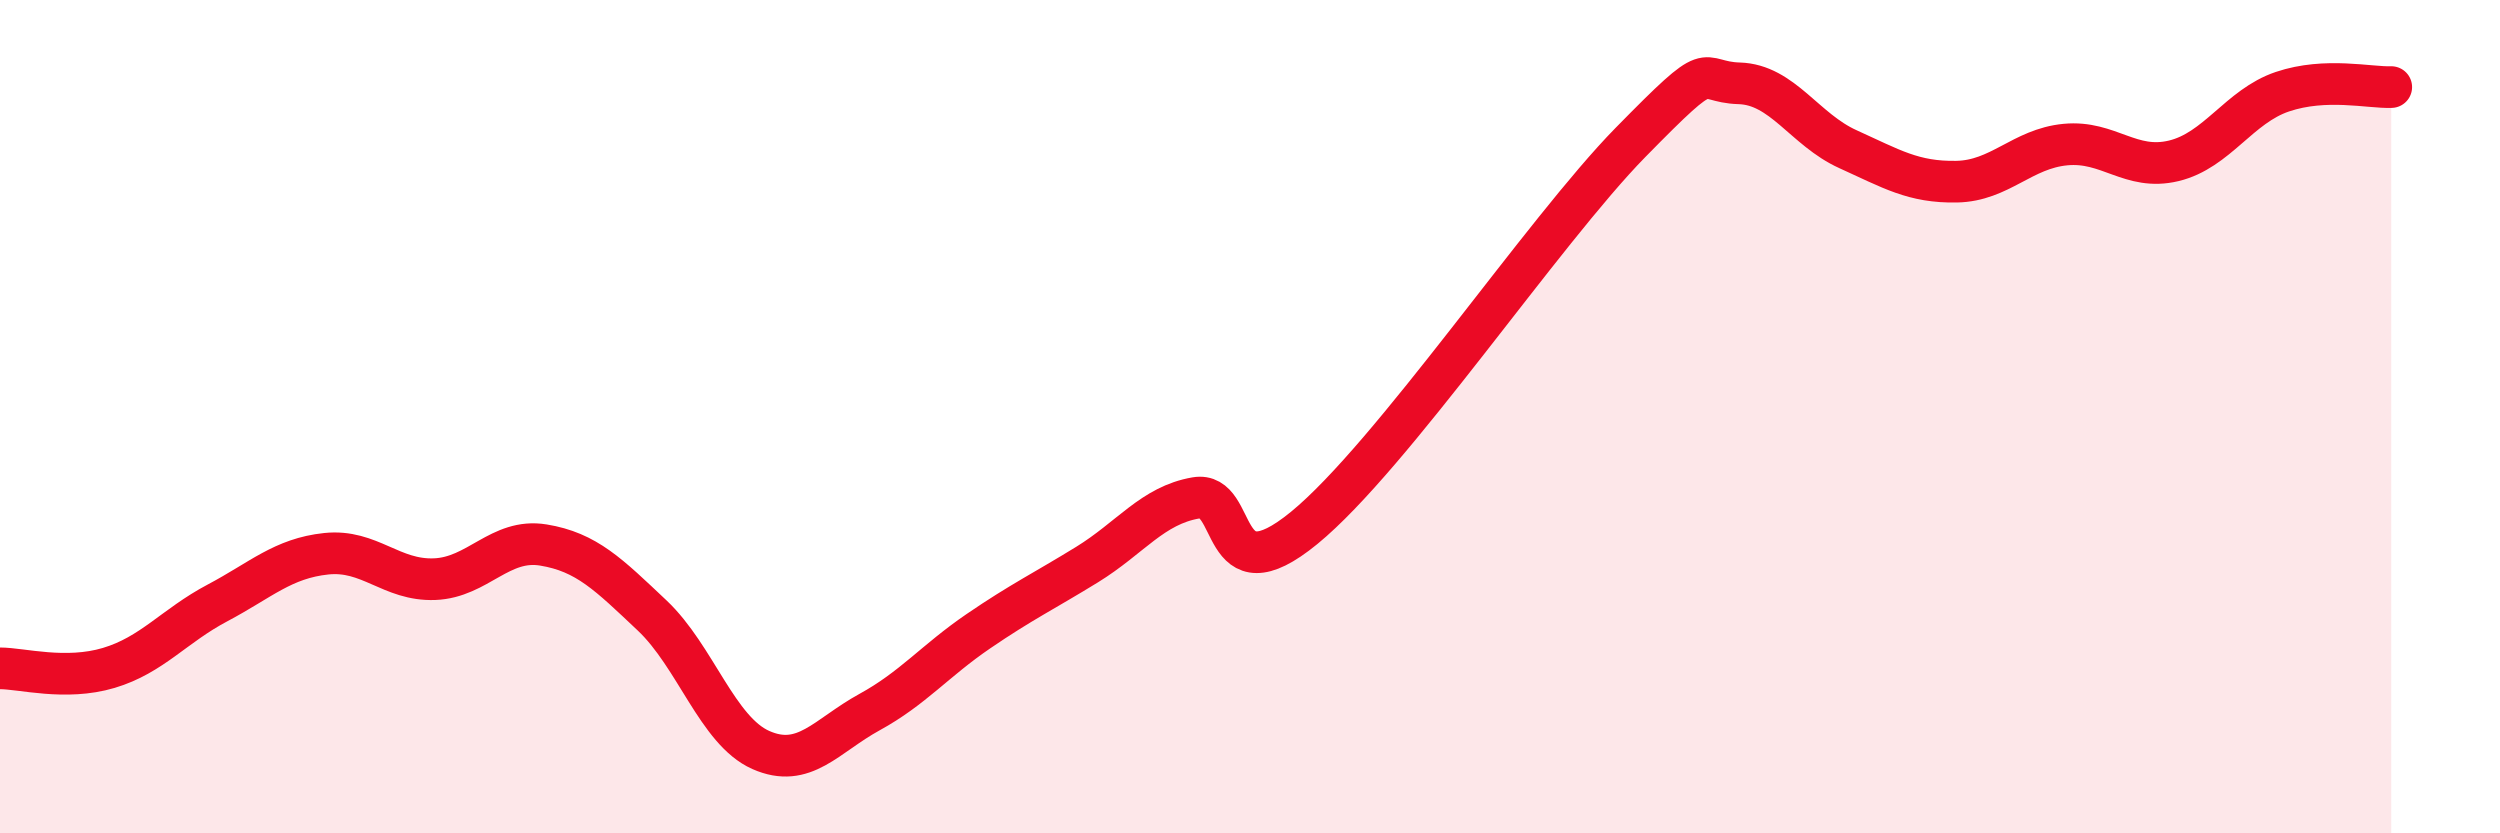 
    <svg width="60" height="20" viewBox="0 0 60 20" xmlns="http://www.w3.org/2000/svg">
      <path
        d="M 0,16.04 C 0.52,16.04 1.57,16.34 2.61,16.03 C 3.65,15.72 4.18,15.02 5.22,14.47 C 6.26,13.92 6.79,13.4 7.83,13.29 C 8.87,13.18 9.39,13.94 10.43,13.9 C 11.47,13.86 12,12.91 13.04,13.08 C 14.08,13.25 14.61,13.79 15.65,14.77 C 16.69,15.75 17.22,17.54 18.26,18 C 19.3,18.46 19.83,17.66 20.87,17.09 C 21.91,16.52 22.44,15.86 23.48,15.15 C 24.52,14.44 25.05,14.19 26.09,13.55 C 27.13,12.91 27.66,12.13 28.7,11.95 C 29.74,11.77 29.21,14.38 31.3,12.67 C 33.39,10.96 37.04,5.55 39.13,3.42 C 41.22,1.29 40.7,1.97 41.74,2 C 42.78,2.03 43.31,3.11 44.35,3.58 C 45.39,4.05 45.92,4.38 46.96,4.36 C 48,4.34 48.53,3.57 49.57,3.47 C 50.61,3.37 51.13,4.11 52.17,3.86 C 53.21,3.61 53.74,2.55 54.78,2.2 C 55.82,1.85 56.87,2.11 57.39,2.09L57.39 20L0 20Z"
        fill="#EB0A25"
        opacity="0.1"
        stroke-linecap="round"
        stroke-linejoin="round"
      />
      <path
        d="M 0,16.04 C 0.52,16.04 1.57,16.34 2.61,16.03 C 3.65,15.72 4.18,15.02 5.22,14.47 C 6.26,13.92 6.79,13.4 7.83,13.29 C 8.87,13.18 9.39,13.94 10.43,13.9 C 11.47,13.86 12,12.91 13.04,13.08 C 14.08,13.25 14.61,13.79 15.65,14.77 C 16.69,15.75 17.22,17.54 18.26,18 C 19.3,18.46 19.83,17.66 20.87,17.09 C 21.91,16.52 22.44,15.86 23.48,15.15 C 24.52,14.44 25.05,14.19 26.09,13.55 C 27.13,12.91 27.66,12.13 28.7,11.95 C 29.74,11.77 29.21,14.38 31.3,12.67 C 33.39,10.96 37.04,5.55 39.13,3.42 C 41.22,1.29 40.7,1.97 41.74,2 C 42.78,2.03 43.31,3.11 44.35,3.58 C 45.39,4.05 45.92,4.38 46.96,4.36 C 48,4.34 48.53,3.57 49.57,3.47 C 50.61,3.37 51.13,4.11 52.17,3.86 C 53.21,3.61 53.74,2.55 54.78,2.2 C 55.82,1.85 56.87,2.11 57.39,2.09"
        stroke="#EB0A25"
        stroke-width="1"
        fill="none"
        stroke-linecap="round"
        stroke-linejoin="round"
      />
    </svg>
  
